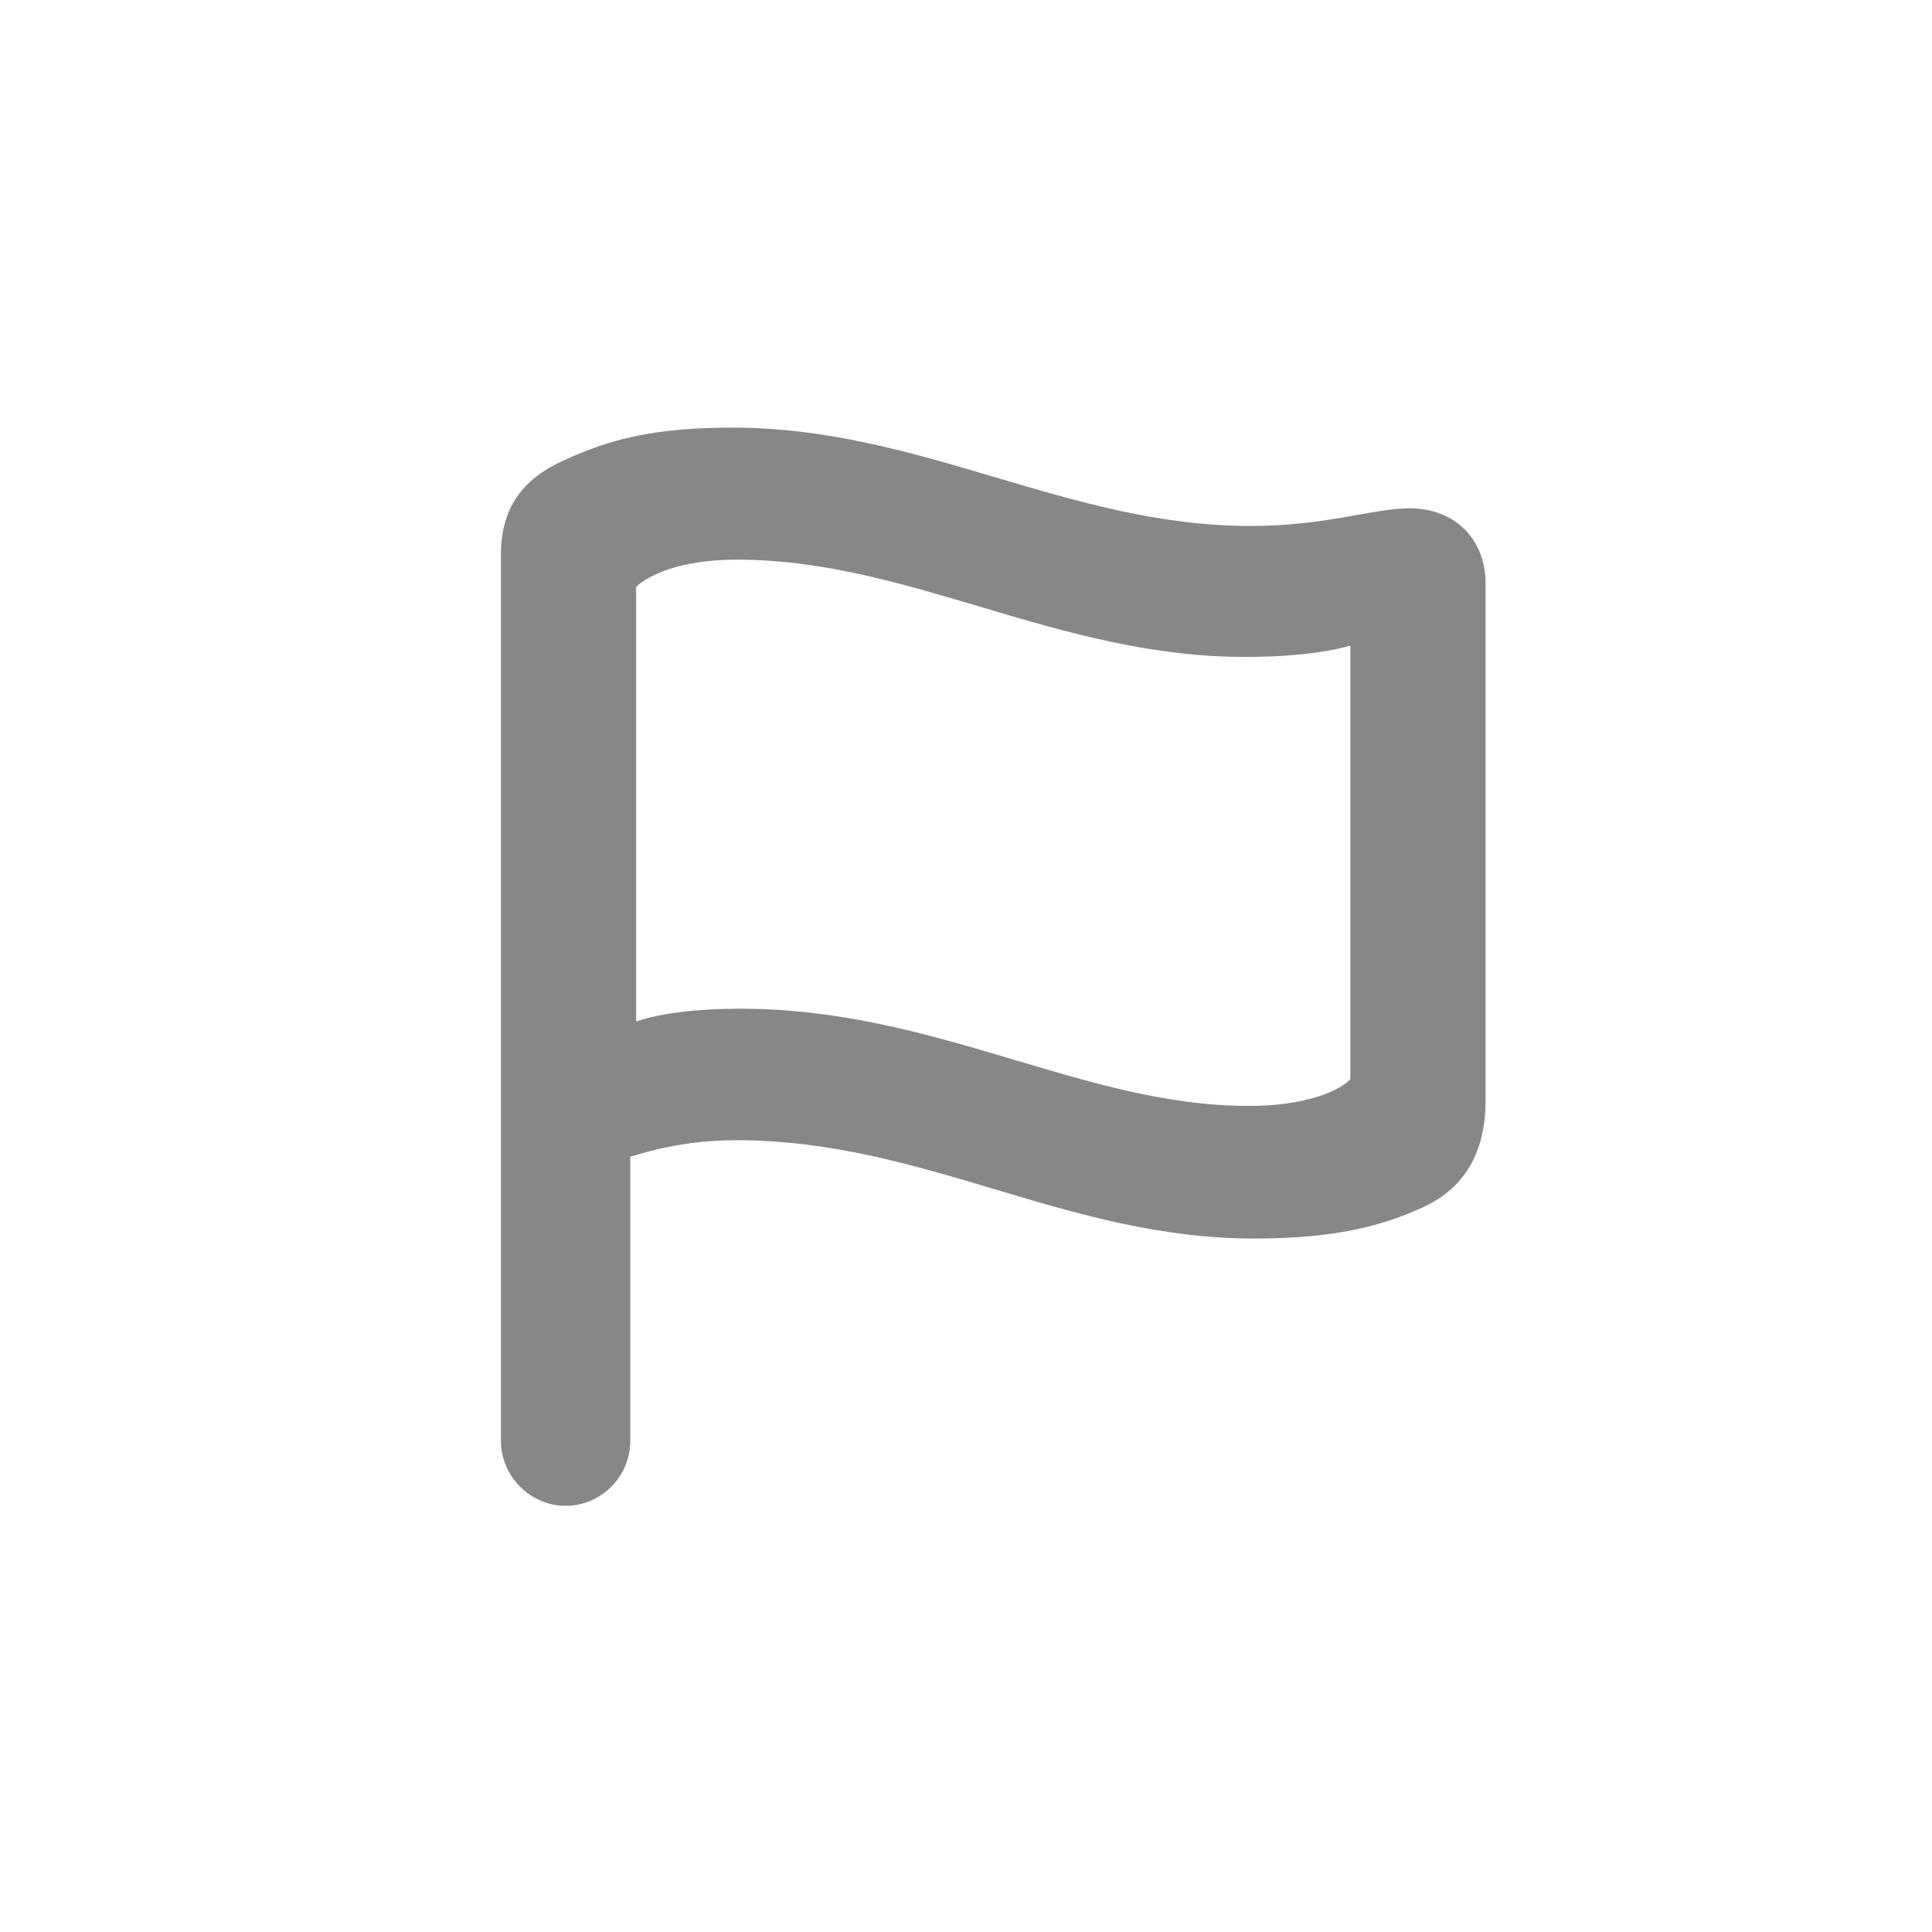 <svg width="30" height="30" viewBox="0 0 30 30" fill="none" xmlns="http://www.w3.org/2000/svg">
<path d="M8.783 23.382C9.331 23.382 9.787 22.934 9.787 22.37V17.962C10.036 17.887 10.617 17.705 11.431 17.705C14.361 17.705 16.544 19.232 19.474 19.232C20.719 19.232 21.466 19.041 22.122 18.734C22.753 18.435 23.068 17.879 23.068 17.09V9.063C23.068 8.366 22.587 7.893 21.89 7.893C21.317 7.893 20.603 8.167 19.416 8.167C16.577 8.167 14.303 6.64 11.373 6.64C10.169 6.64 9.48 6.814 8.741 7.154C8.127 7.437 7.778 7.868 7.778 8.624V22.37C7.778 22.926 8.235 23.382 8.783 23.382ZM19.391 17.173C16.81 17.173 14.543 15.663 11.497 15.663C10.85 15.663 10.26 15.729 9.878 15.862V9.113C10.078 8.922 10.584 8.69 11.439 8.69C14.137 8.69 16.403 10.201 19.341 10.201C19.98 10.201 20.545 10.143 20.968 10.026V16.758C20.786 16.949 20.254 17.173 19.391 17.173Z" fill="#878787"/>
</svg>
